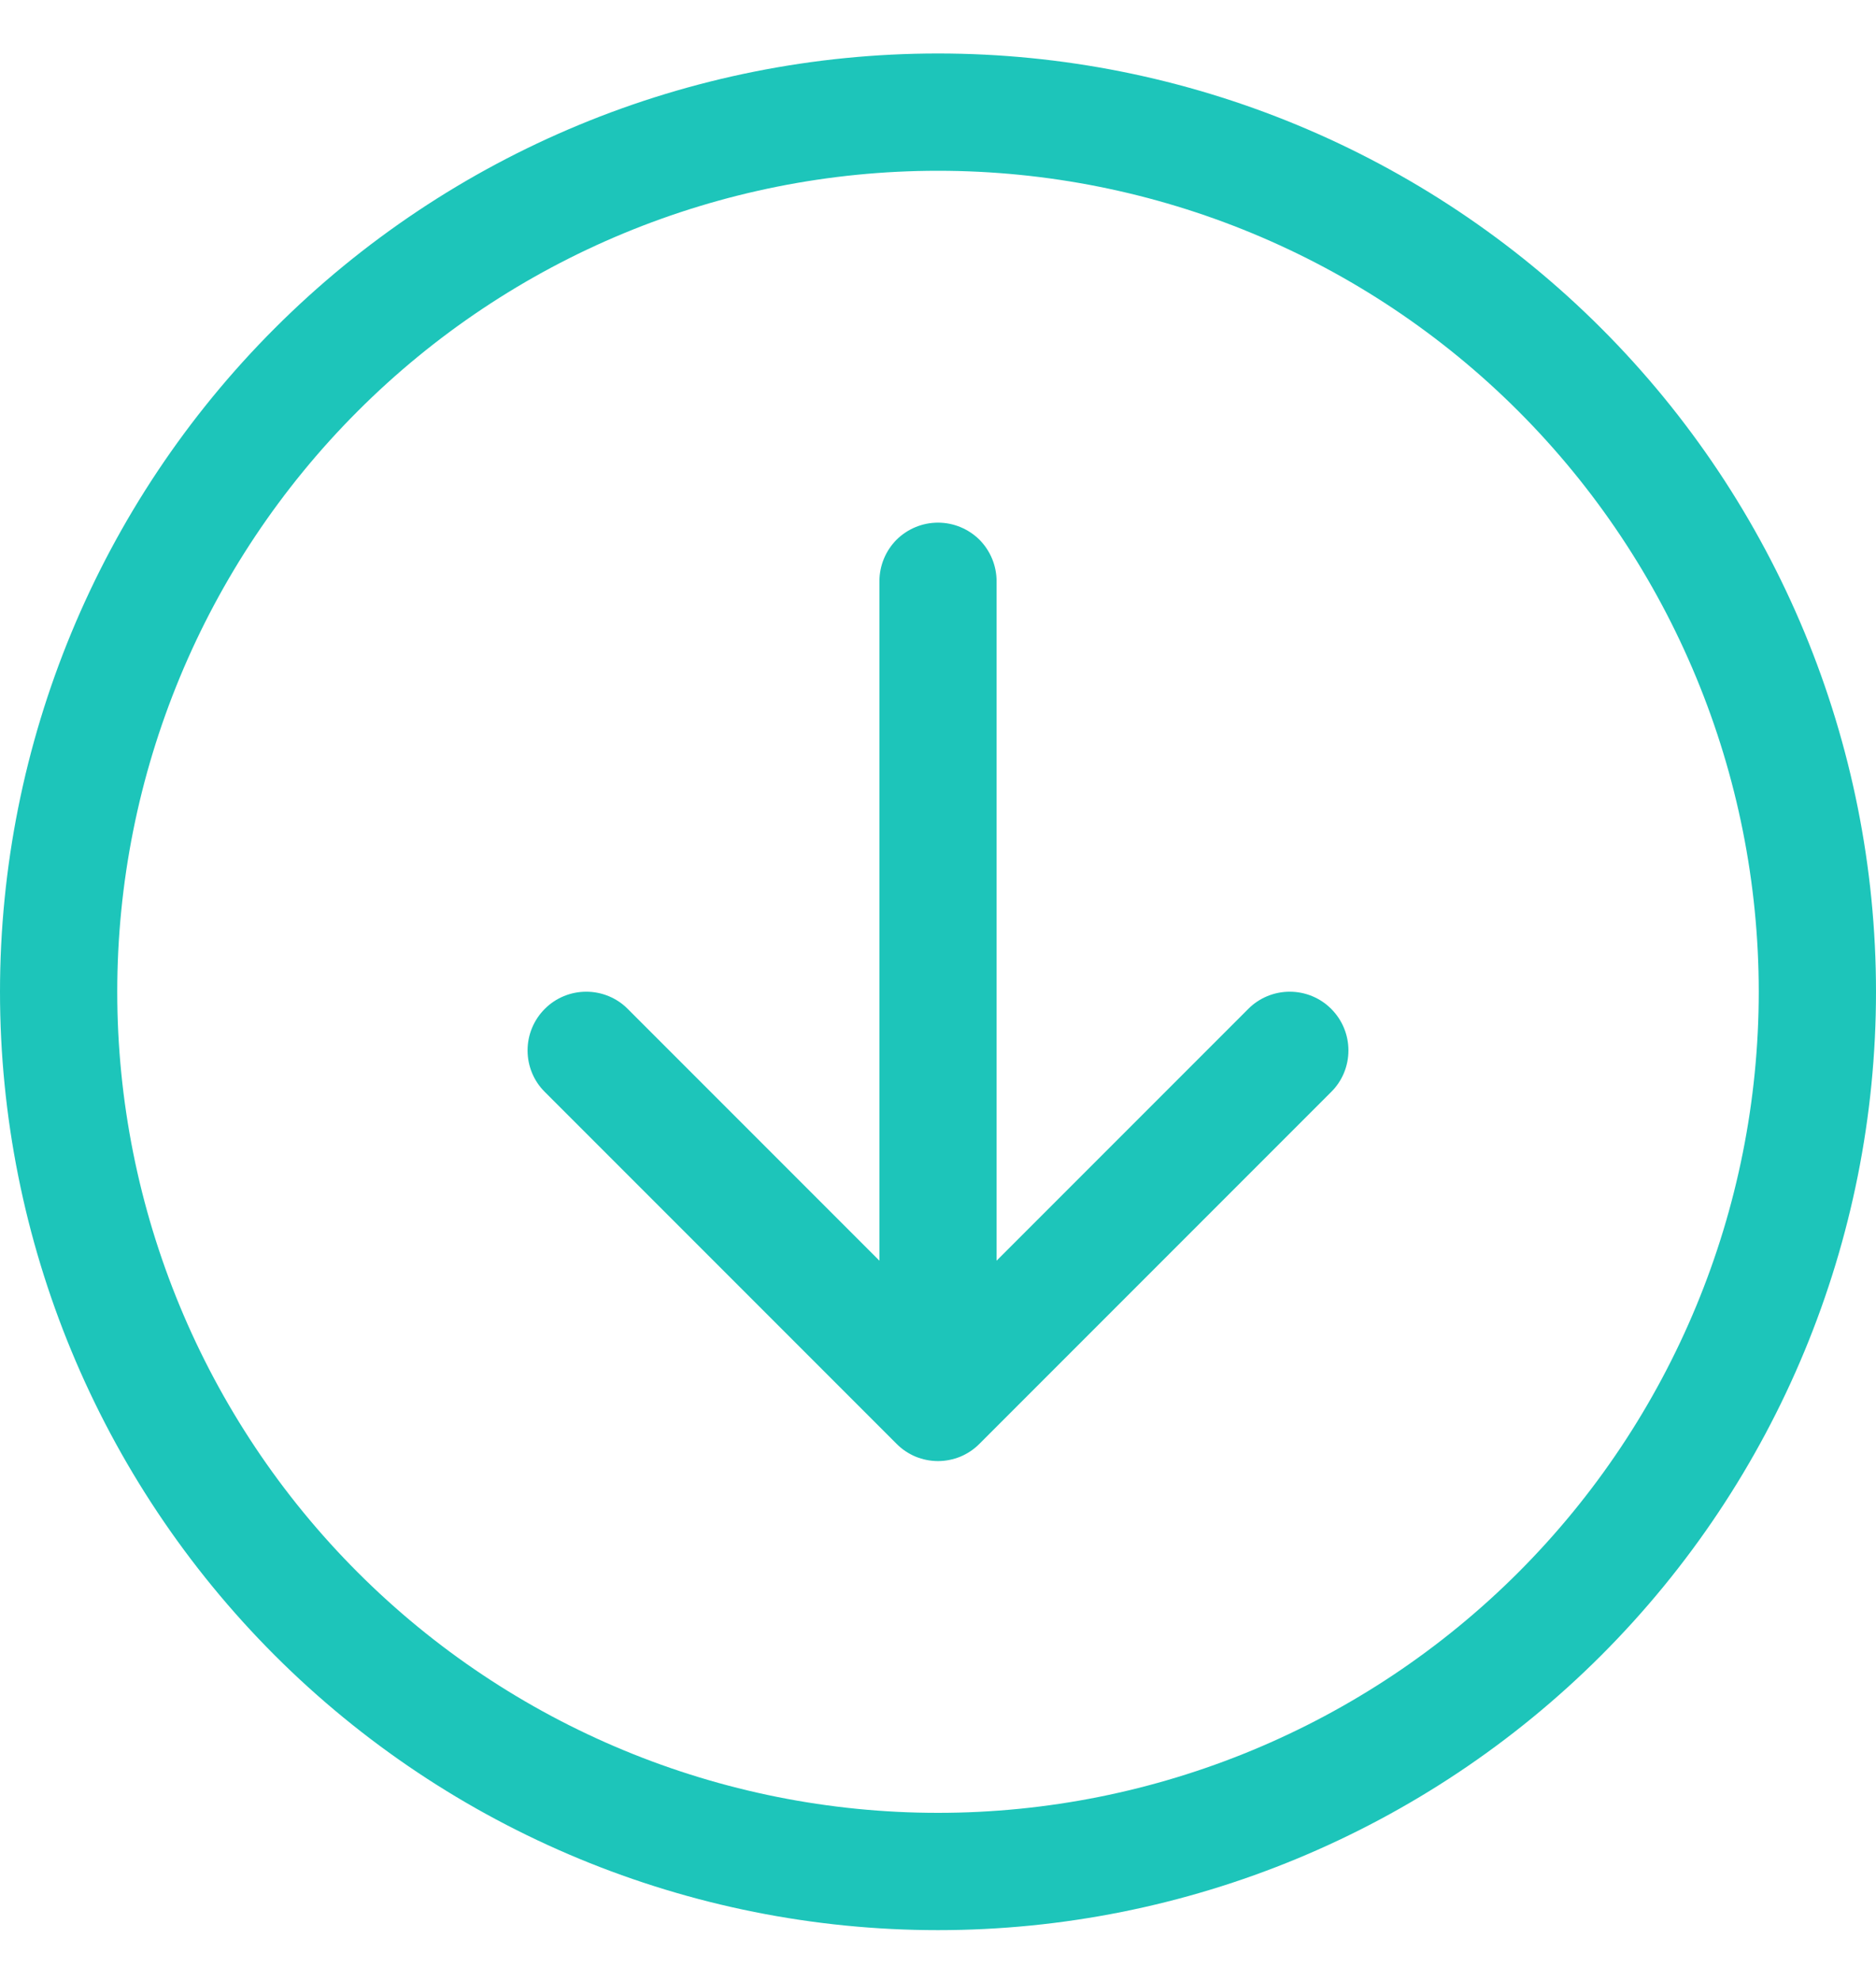 <svg width="18" height="19" viewBox="0 0 18 19" fill="none" xmlns="http://www.w3.org/2000/svg">
<g clip-path="url(#clip0_1032_3194)">
<path fill-rule="evenodd" clip-rule="evenodd" d="M16.875 9.513C16.875 11.601 16.045 13.604 14.569 15.081C13.092 16.558 11.089 17.388 9 17.388C6.911 17.388 4.908 16.558 3.432 15.081C1.955 13.604 1.125 11.601 1.125 9.513C1.125 7.424 1.955 5.421 3.432 3.944C4.908 2.467 6.911 1.638 9 1.638C11.089 1.638 13.092 2.467 14.569 3.944C16.045 5.421 16.875 7.424 16.875 9.513ZM7.86805e-07 9.513C9.95479e-07 11.9 0.948 14.189 2.636 15.877C4.324 17.564 6.613 18.513 9 18.513C11.387 18.513 13.676 17.564 15.364 15.877C17.052 14.189 18 11.9 18 9.513C18 7.126 17.052 4.837 15.364 3.149C13.676 1.461 11.387 0.513 9 0.513C6.613 0.513 4.324 1.461 2.636 3.149C0.948 4.837 5.78131e-07 7.126 7.86805e-07 9.513ZM8.438 5.575C8.438 5.426 8.497 5.283 8.602 5.177C8.708 5.072 8.851 5.013 9 5.013C9.149 5.013 9.292 5.072 9.398 5.177C9.503 5.283 9.562 5.426 9.562 5.575L9.562 12.092L11.977 9.677C12.082 9.571 12.226 9.512 12.375 9.512C12.524 9.512 12.668 9.571 12.773 9.677C12.879 9.783 12.938 9.926 12.938 10.075C12.938 10.225 12.879 10.368 12.773 10.473L9.398 13.848C9.346 13.901 9.284 13.942 9.216 13.971C9.147 13.999 9.074 14.014 9 14.014C8.926 14.014 8.853 13.999 8.784 13.971C8.716 13.942 8.654 13.901 8.602 13.848L5.227 10.473C5.121 10.368 5.062 10.225 5.062 10.075C5.062 9.926 5.121 9.783 5.227 9.677C5.332 9.571 5.476 9.512 5.625 9.512C5.774 9.512 5.918 9.571 6.023 9.677L8.438 12.092L8.438 5.575Z" fill="#1DC5BA"/>
</g>
<defs>
<clipPath id="clip0_1032_3194">
<rect width="18" height="18" fill="white" transform="matrix(1 0 0 -1 0 18.513)"/>
</clipPath>
</defs>
</svg>

